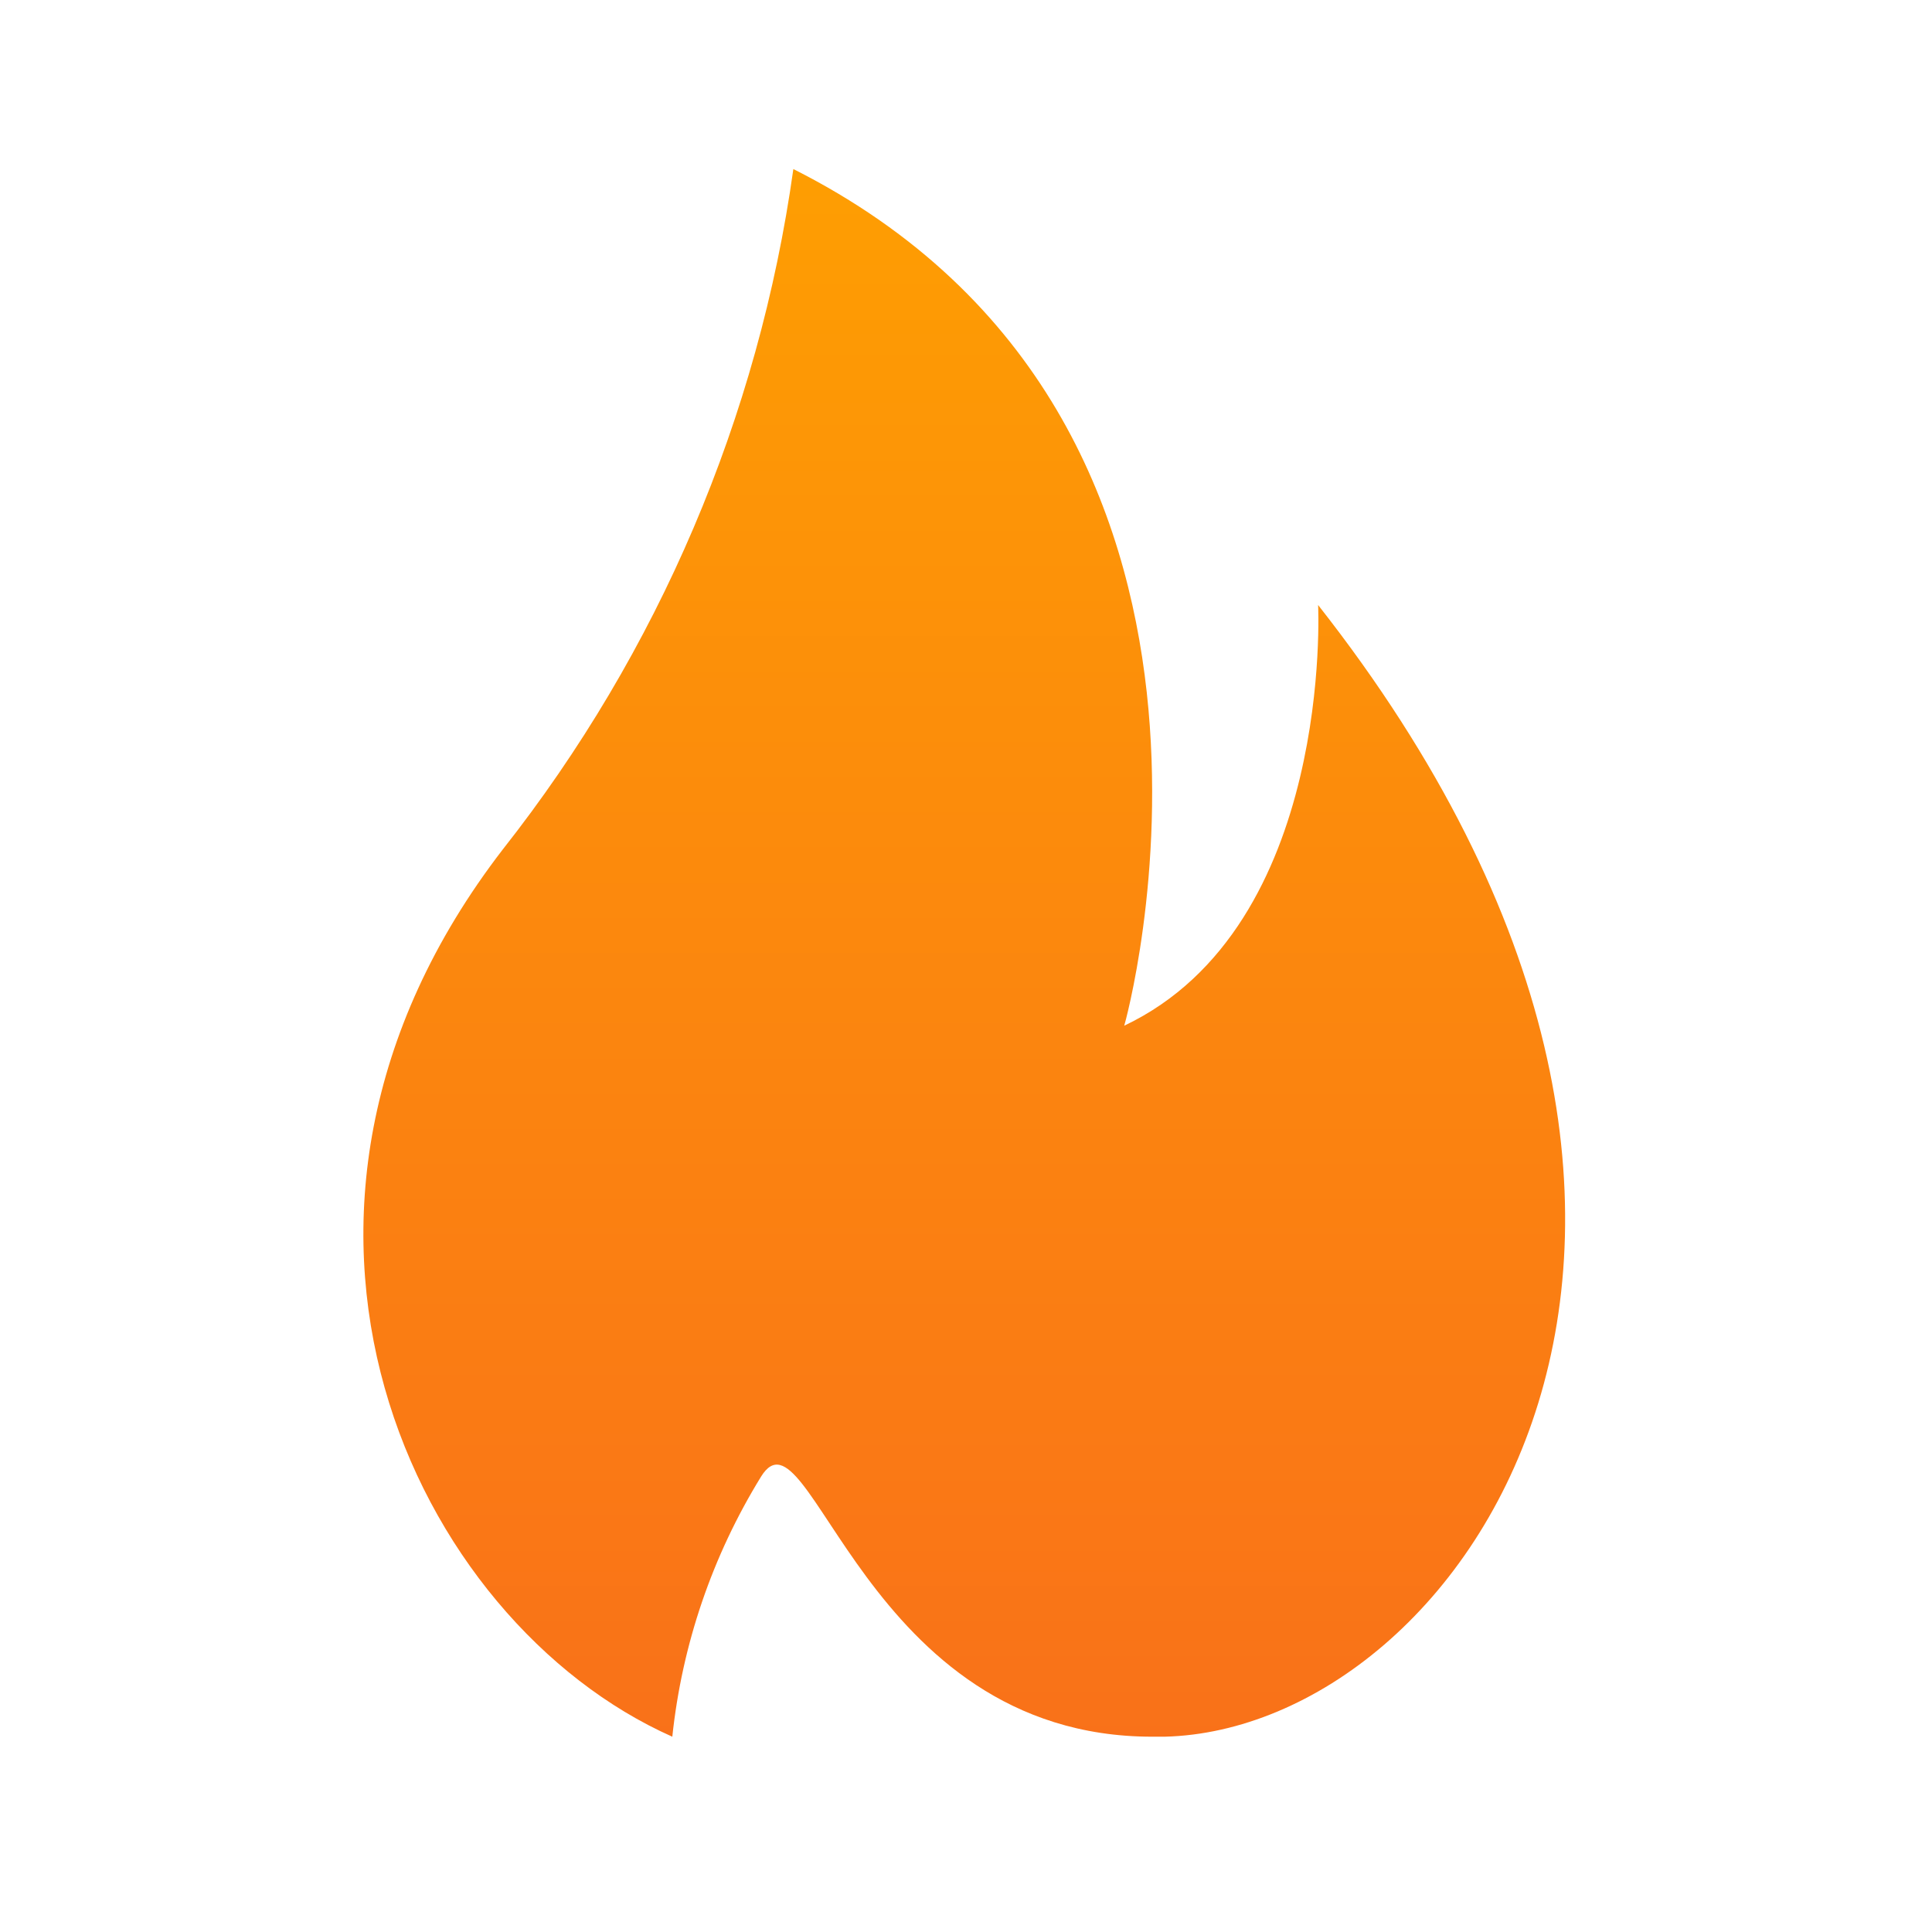 <?xml version="1.0" encoding="UTF-8"?>
<svg width="80px" height="80px" viewBox="0 0 80 80" version="1.1" xmlns="http://www.w3.org/2000/svg" xmlns:xlink="http://www.w3.org/1999/xlink">
    <title>jyfw-icon-Fire</title>
    <defs>
        <linearGradient x1="50%" y1="0%" x2="50%" y2="100%" id="linearGradient-1">
            <stop stop-color="#FE9E02" offset="0%"></stop>
            <stop stop-color="#F97119" offset="100%"></stop>
        </linearGradient>
    </defs>
    <g id="jyfw-icon-Fire" stroke="none" stroke-width="1" fill="none" fill-rule="evenodd">
        <g transform="translate(15, 7)" fill="url(#linearGradient-1)" fill-rule="nonzero" id="路径">
            <path d="M17.851,0 C16.415,10.254 12.279,19.976 5.816,28.177 C-5.888,43.371 2.14,60.159 12.839,64.913 C13.241,61.107 14.49,57.43 16.515,54.142 C18.54,50.867 20.738,64.913 32.715,64.913 L33.232,64.913 C45.597,64.597 59.987,44.017 39.58,18.052 C39.58,18.052 40.24,31.351 31.552,35.472 C31.566,35.472 38.589,10.455 17.851,0 Z"></path>
        </g>
    </g>
</svg>